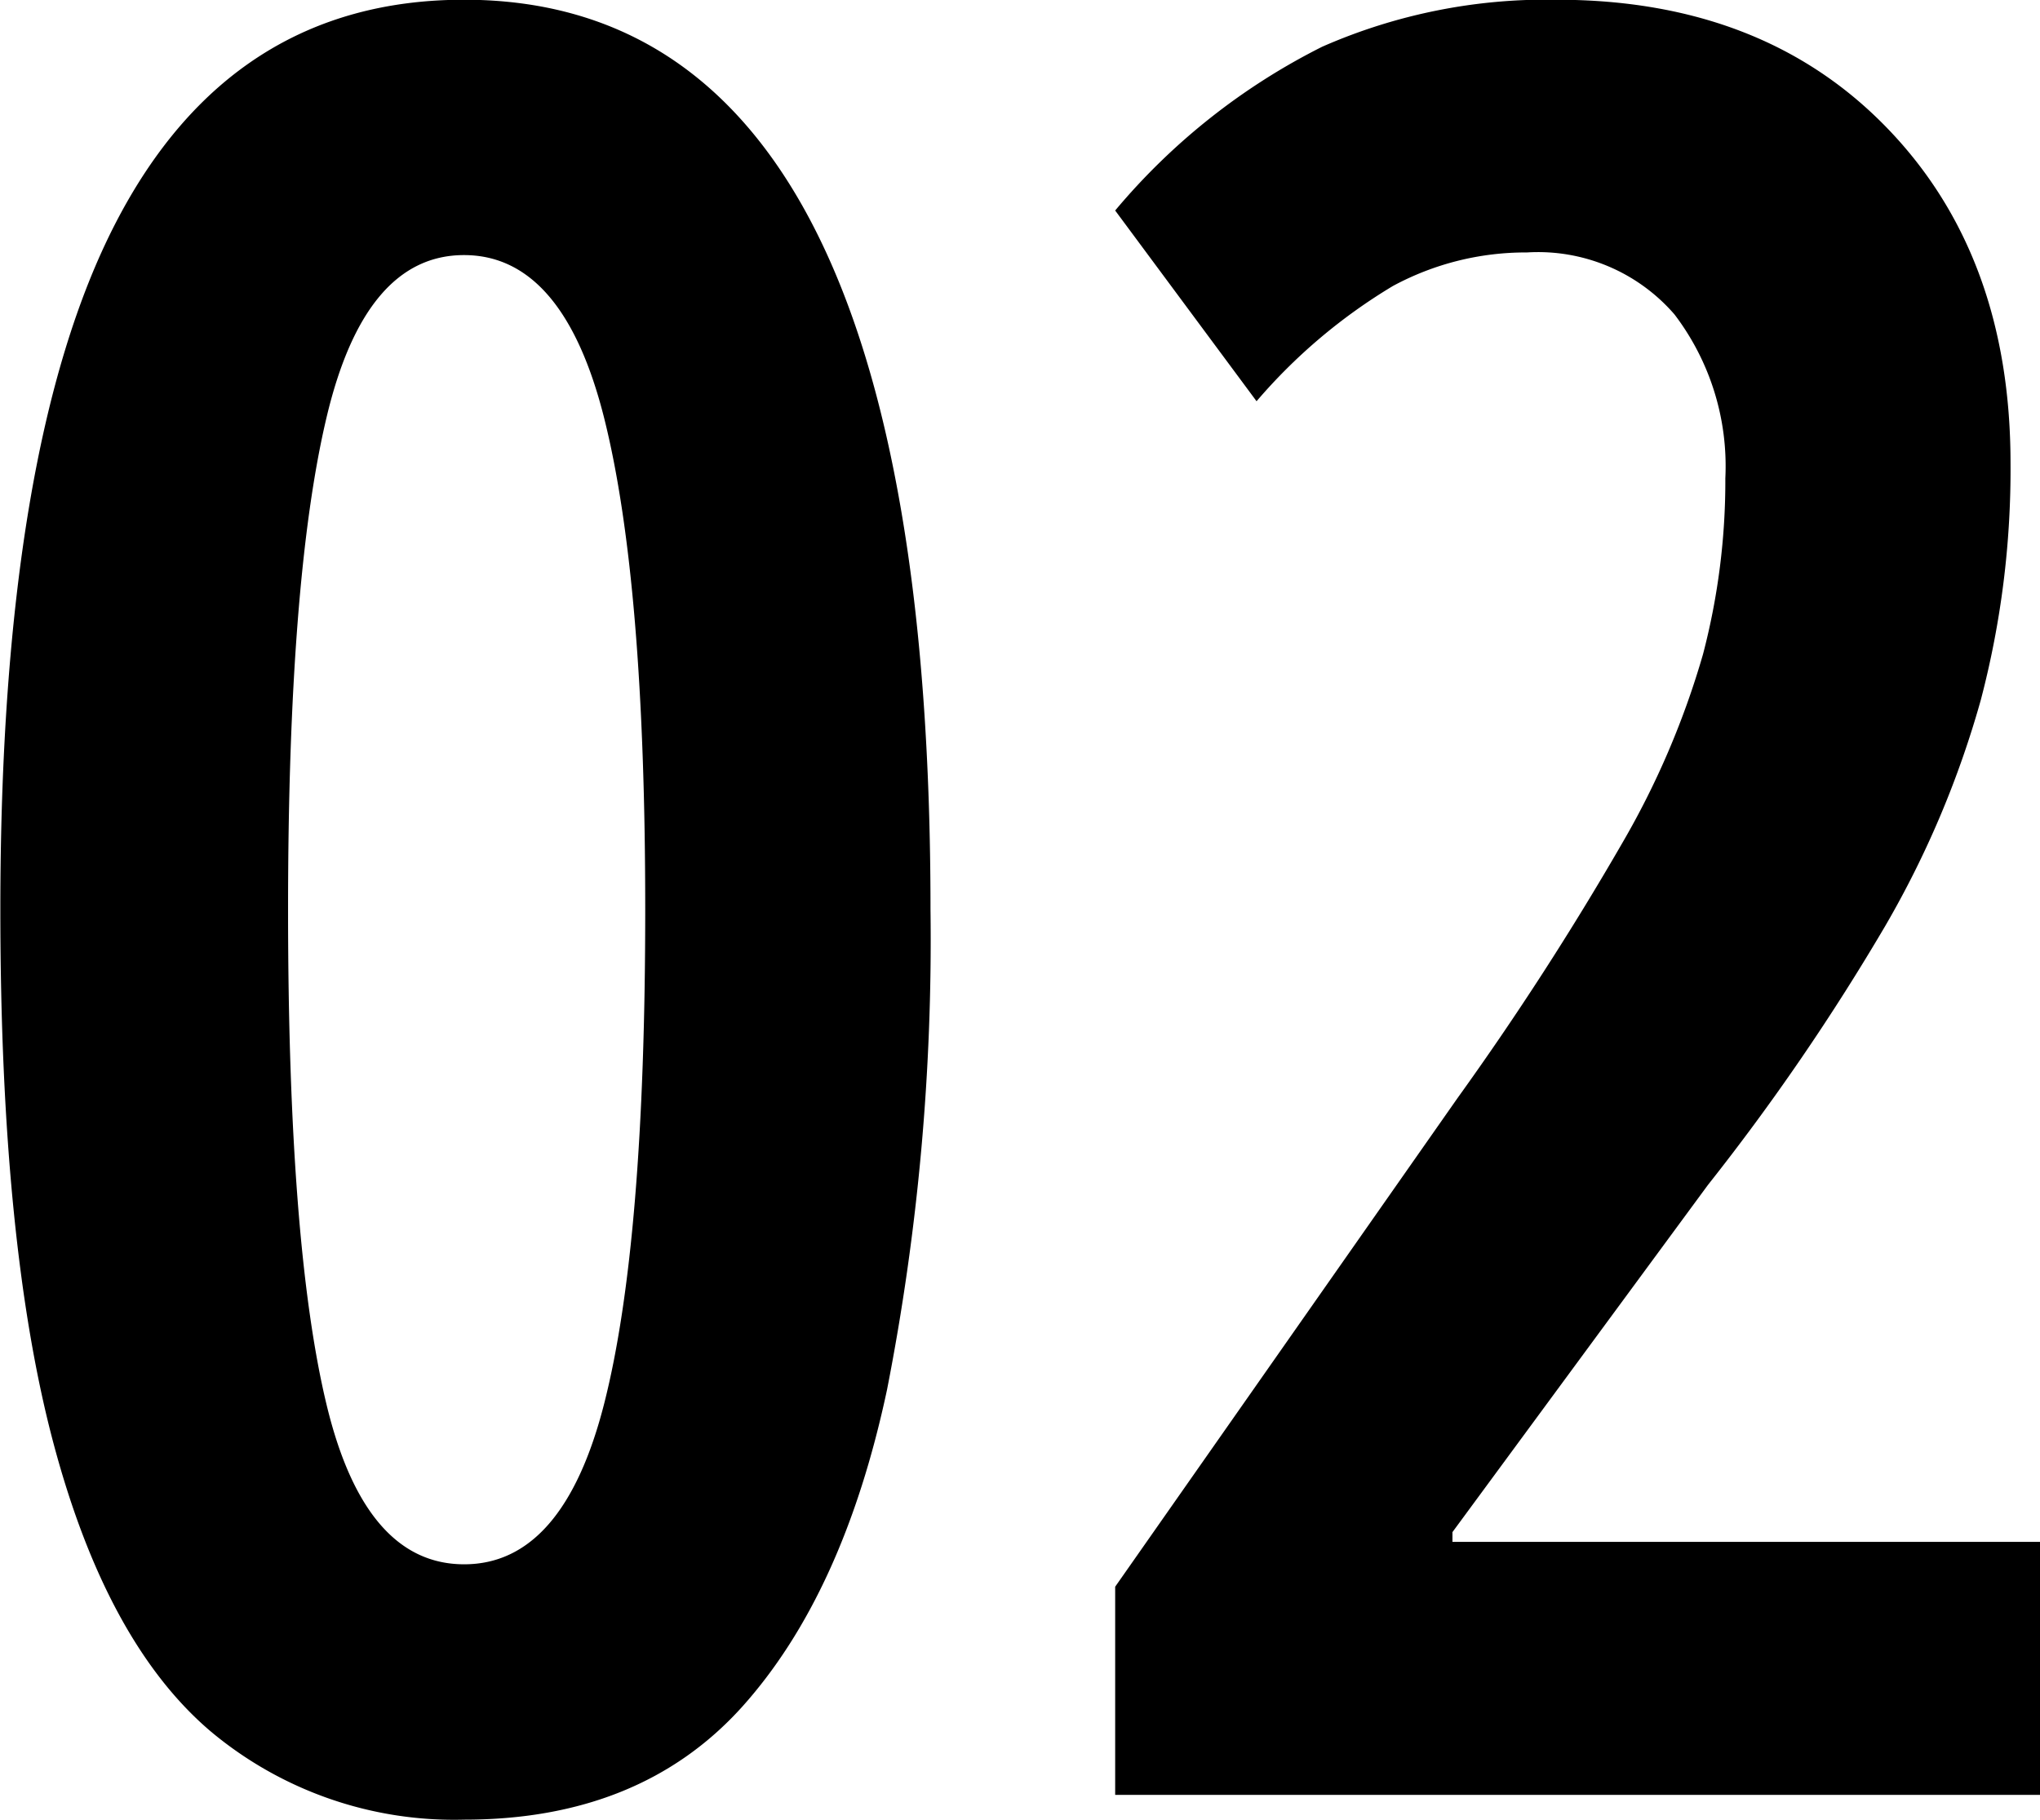 <svg xmlns="http://www.w3.org/2000/svg" width="77.312" height="69" viewBox="0 0 77.312 69">
  <defs>
    <style>
      .cls-1 {
        fill-rule: evenodd;
      }
    </style>
  </defs>
  <path id="_02" data-name="02" class="cls-1" d="M412.185,1022.65q-8.837,0-13.207,8.46t-4.371,26.03q0,12.69,2.021,20.26t5.969,10.91a14.373,14.373,0,0,0,9.588,3.33q6.674,0,10.528-4.27,3.853-4.29,5.5-12.04a88.572,88.572,0,0,0,1.645-18.19q0-34.485-17.672-34.49h0Zm-5.217,15.84q1.457-6.165,5.217-6.16t5.311,6.2q1.551,6.21,1.551,18.61,0,12.6-1.551,18.71t-5.311,6.11q-3.761,0-5.217-6.06t-1.457-18.76Q405.511,1044.645,406.968,1038.49Zm64.949,42.62H449.639v-0.37l9.682-13.16a86.3,86.3,0,0,0,6.721-9.82,36.737,36.737,0,0,0,3.619-8.56,34.375,34.375,0,0,0,1.128-8.98q0-7.89-4.7-12.73t-12.5-4.84a21.12,21.12,0,0,0-8.883,1.78,24.621,24.621,0,0,0-7.849,6.21l5.358,7.23a21.024,21.024,0,0,1,5.17-4.37,10.581,10.581,0,0,1,5.076-1.27,6.835,6.835,0,0,1,5.593,2.35,9.5,9.5,0,0,1,1.927,6.21,25.932,25.932,0,0,1-.846,6.67,31.675,31.675,0,0,1-3.055,7.15,115.132,115.132,0,0,1-6.251,9.68l-12.972,18.52v7.89h35.062v-9.59Z" transform="translate(-394.594 -1022.66)"/>
</svg>
